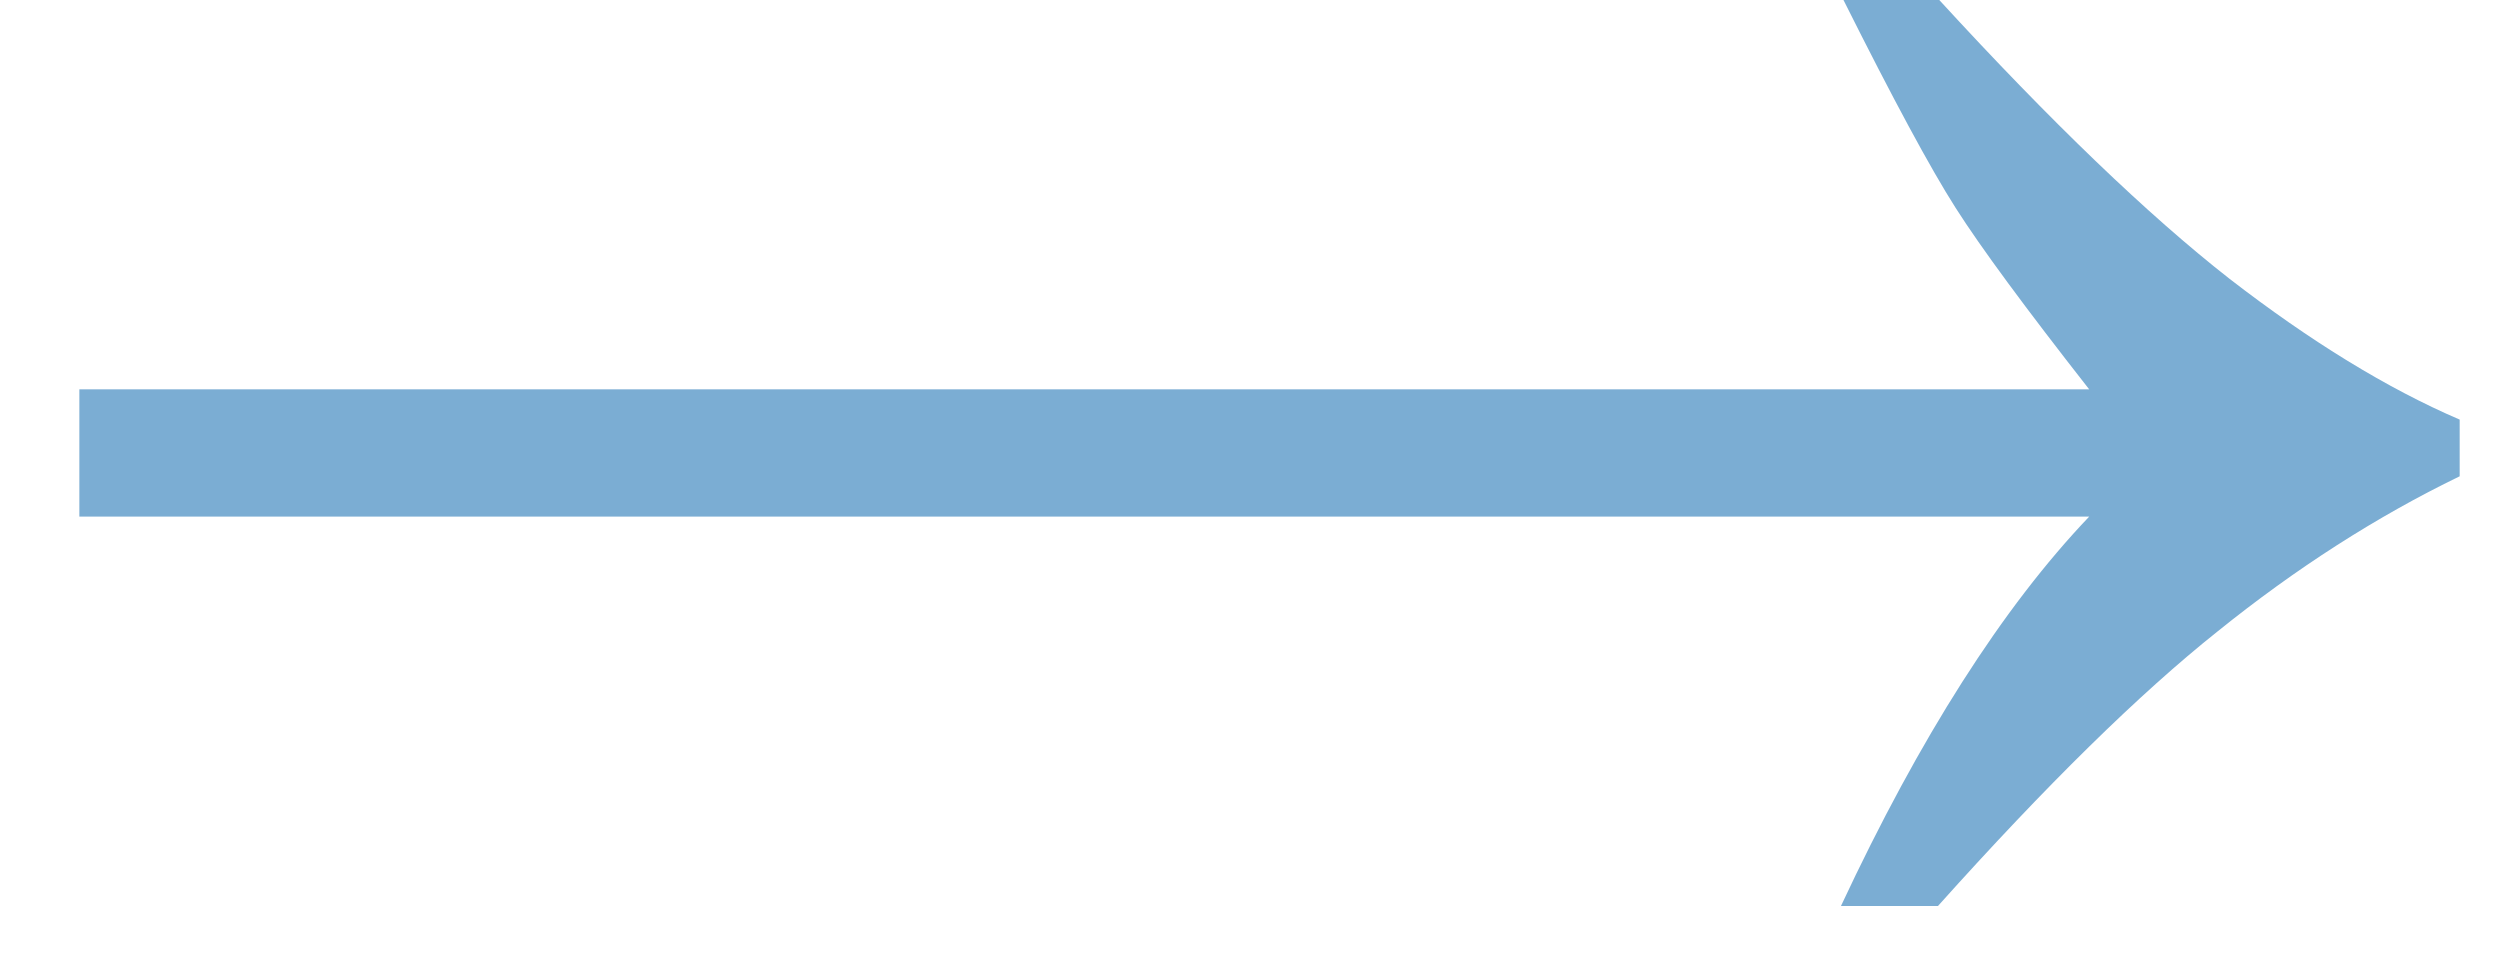 <?xml version="1.0" encoding="UTF-8"?> <svg xmlns="http://www.w3.org/2000/svg" width="31" height="12" viewBox="0 0 31 12" fill="none"><path d="M24.047 0C25.432 1.51 26.63 2.661 27.641 3.453C28.651 4.234 29.604 4.818 30.5 5.203V5.906C29.469 6.406 28.469 7.047 27.5 7.828C26.531 8.599 25.375 9.734 24.031 11.234H22.828C23.807 9.141 24.833 7.531 25.906 6.406H0.984V4.828H25.906C25.115 3.818 24.562 3.068 24.25 2.578C23.938 2.089 23.474 1.229 22.859 0H24.047Z" fill="#7BADD3"></path></svg> 
